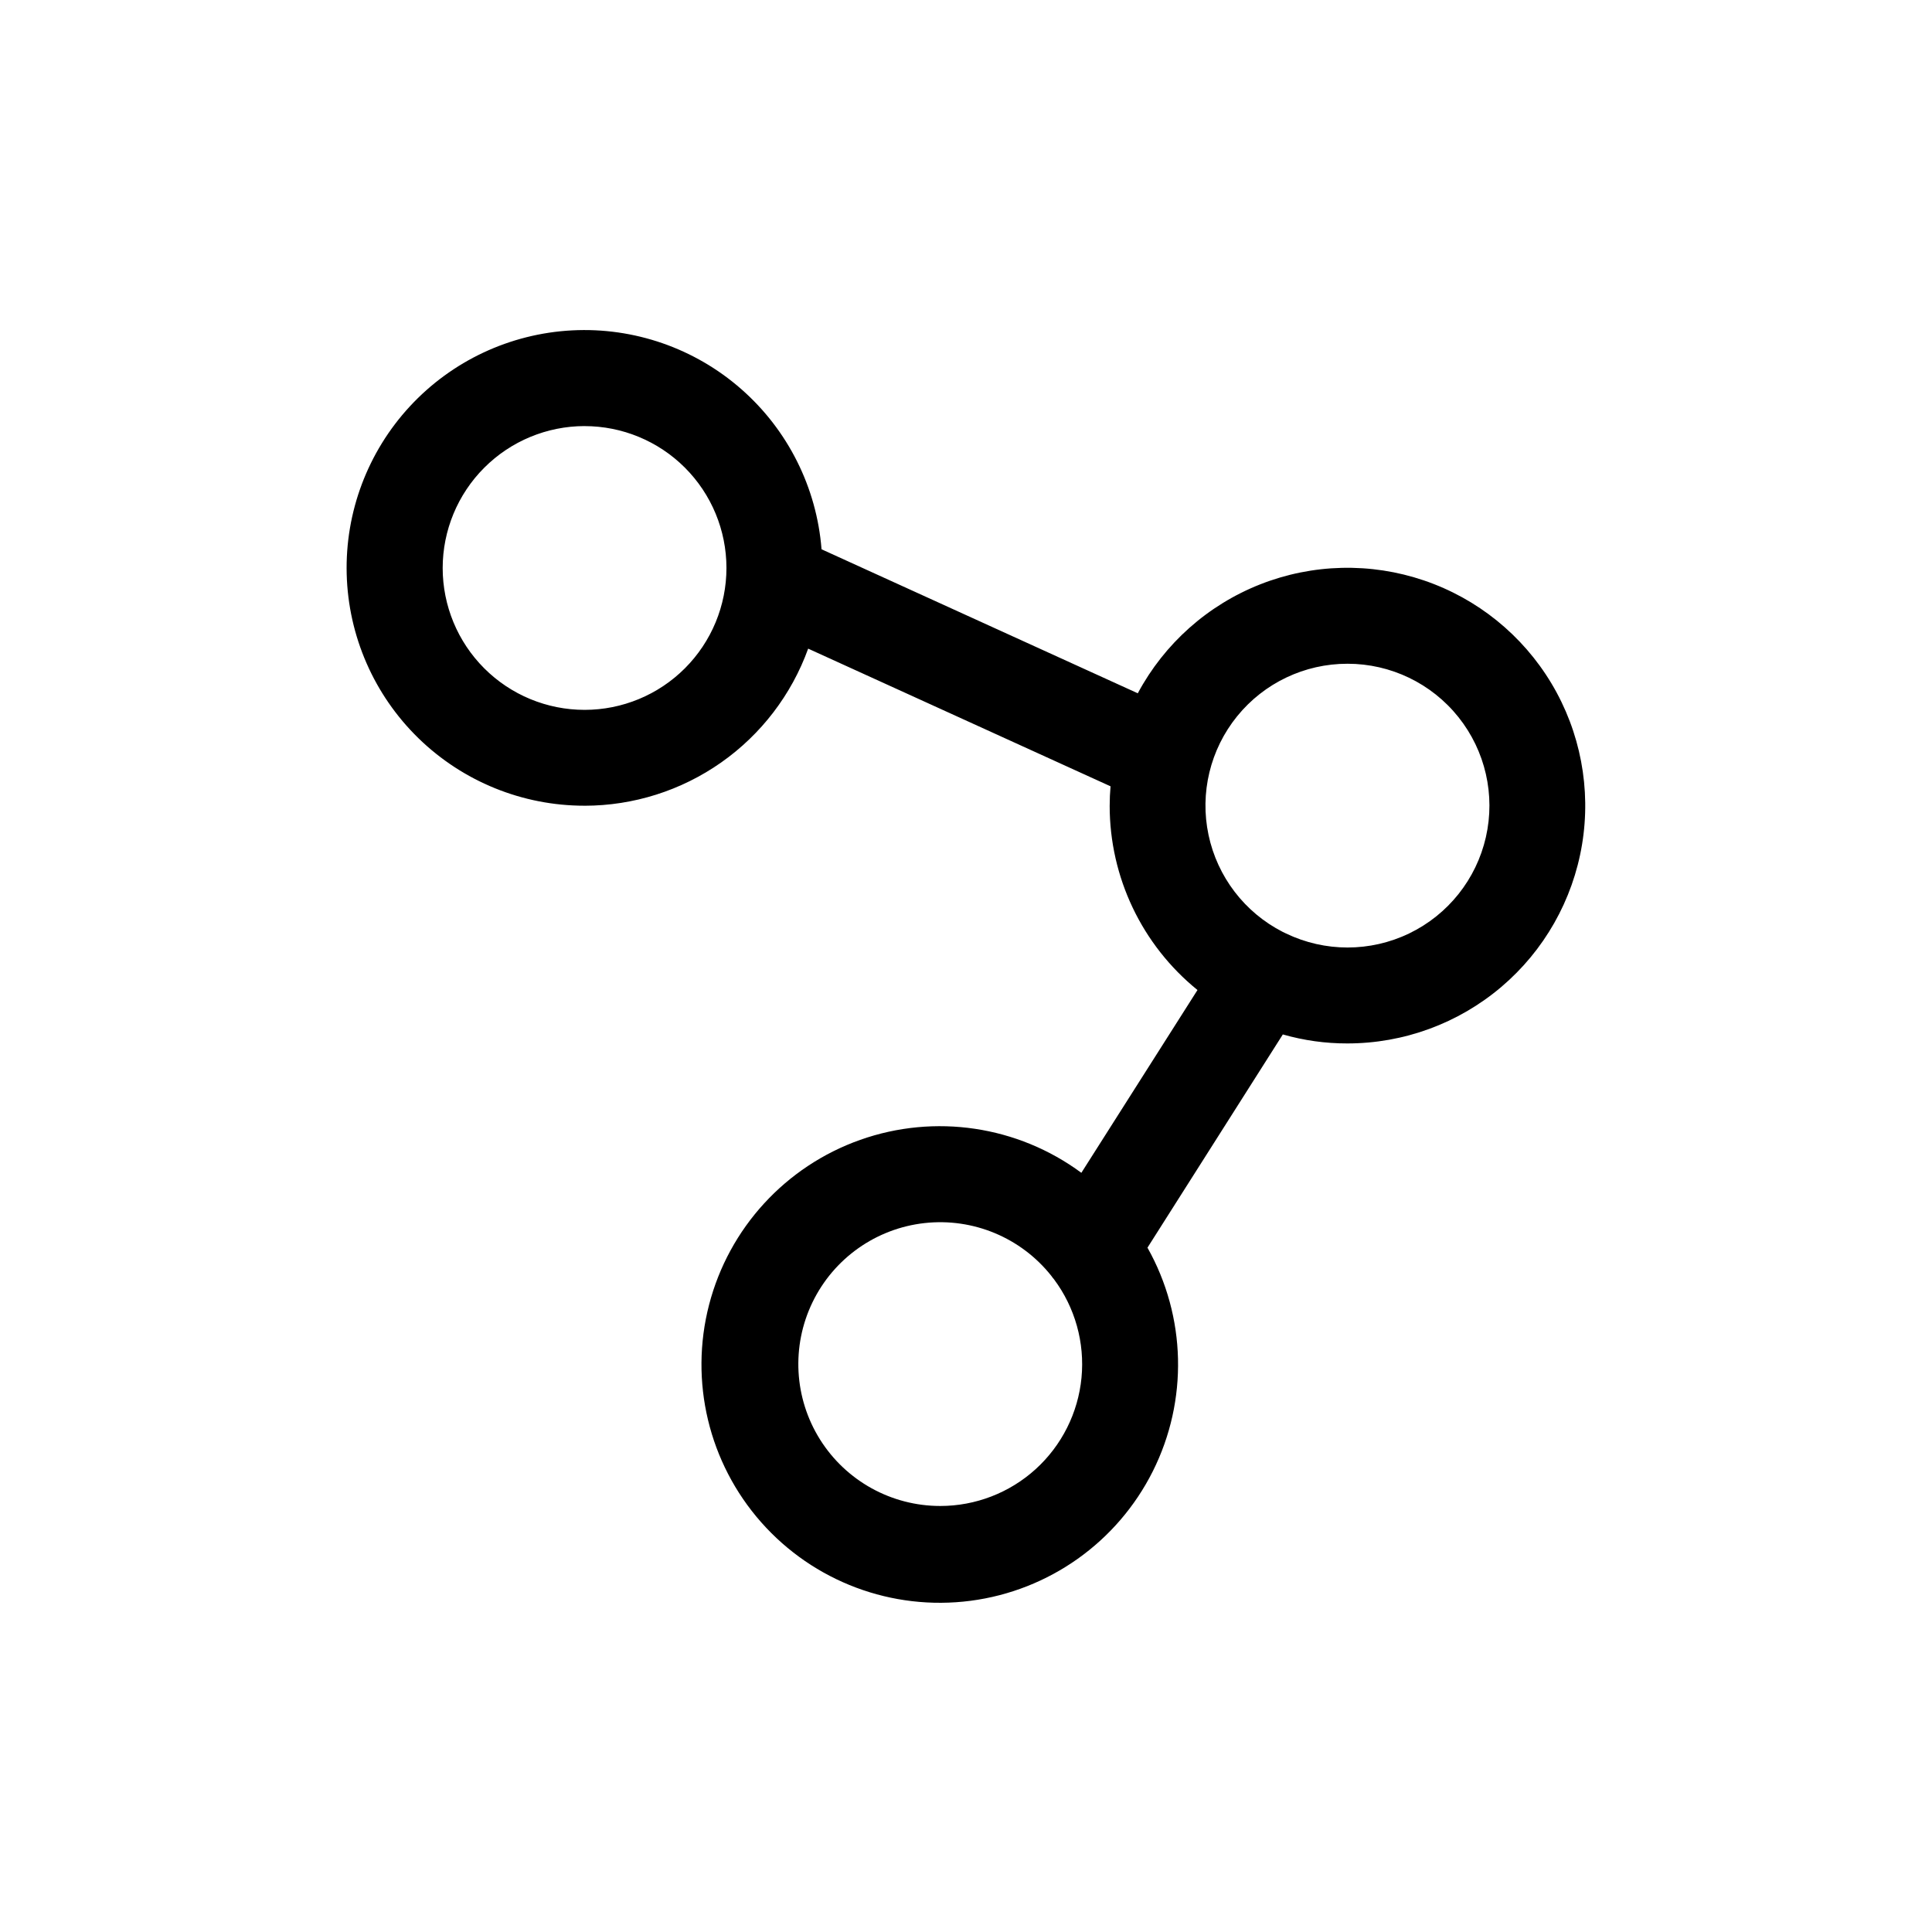<?xml version="1.0" encoding="UTF-8"?>
<!-- The Best Svg Icon site in the world: iconSvg.co, Visit us! https://iconsvg.co -->
<svg fill="#000000" width="800px" height="800px" version="1.1" viewBox="144 144 512 512" xmlns="http://www.w3.org/2000/svg">
 <path d="m298.9 357.53c12.957-0.008 25.602-4.008 36.207-11.457 10.605-7.449 18.66-17.984 23.066-30.176l80.133 36.484c-0.152 1.68-0.227 3.359-0.227 5.129l-0.004 0.004c-0.008 18.957 8.543 36.91 23.27 48.852l-30.773 48.441h-0.004c-16.875-12.465-38.84-15.734-58.617-8.727s-34.781 23.383-40.039 43.695c-5.258 20.312-0.086 41.91 13.801 57.633 13.891 15.727 34.684 23.527 55.488 20.82 20.809-2.711 38.91-15.574 48.309-34.332 9.398-18.758 8.867-40.961-1.418-59.25l35.871-56.508c5.559 1.594 11.316 2.398 17.098 2.383 14.934 0.004 29.383-5.293 40.773-14.949 11.391-9.656 18.984-23.043 21.426-37.777 2.438-14.73-0.434-29.852-8.102-42.668-7.668-12.812-19.637-22.488-33.773-27.297-14.137-4.812-29.523-4.445-43.418 1.027-13.891 5.477-25.391 15.707-32.441 28.871l-83.809-38.164c-1.285-16.379-8.918-31.609-21.27-42.445-12.352-10.84-28.445-16.422-44.852-15.566-16.41 0.859-31.836 8.09-42.988 20.152-11.156 12.066-17.16 28.008-16.73 44.434 0.43 16.426 7.254 32.035 19.023 43.5 11.77 11.465 27.551 17.883 43.98 17.883zm94.27 185.57c-12.941 0-24.973-6.652-31.852-17.613-6.879-10.961-7.637-24.688-2.012-36.34 5.629-11.652 16.852-19.594 29.715-21.02 12.859-1.426 25.551 3.859 33.598 13.996 0.207 0.312 0.438 0.609 0.688 0.887 5.594 7.492 8.195 16.797 7.301 26.102-0.898 9.309-5.231 17.945-12.152 24.23-6.922 6.281-15.938 9.762-25.285 9.758zm107.93-223.2c11.441-0.008 22.266 5.199 29.402 14.145 7.141 8.945 9.816 20.652 7.273 31.809-2.543 11.16-10.027 20.551-20.336 25.52s-22.32 4.969-32.633 0.008c-0.25-0.125-0.539-0.277-0.84-0.402-10.105-5.156-17.34-14.602-19.691-25.699-2.352-11.098 0.438-22.664 7.586-31.473 7.148-8.812 17.891-13.922 29.238-13.906zm-202.2-62.977c9.973-0.004 19.539 3.953 26.594 11 7.055 7.051 11.02 16.613 11.023 26.586 0.004 9.973-3.957 19.539-11.004 26.594-7.051 7.055-16.613 11.02-26.586 11.02-9.973 0.004-19.539-3.953-26.594-11.004-7.055-7.051-11.016-16.613-11.02-26.586 0.008-9.969 3.969-19.527 11.016-26.578 7.047-7.055 16.602-11.023 26.57-11.039z"/>
</svg>